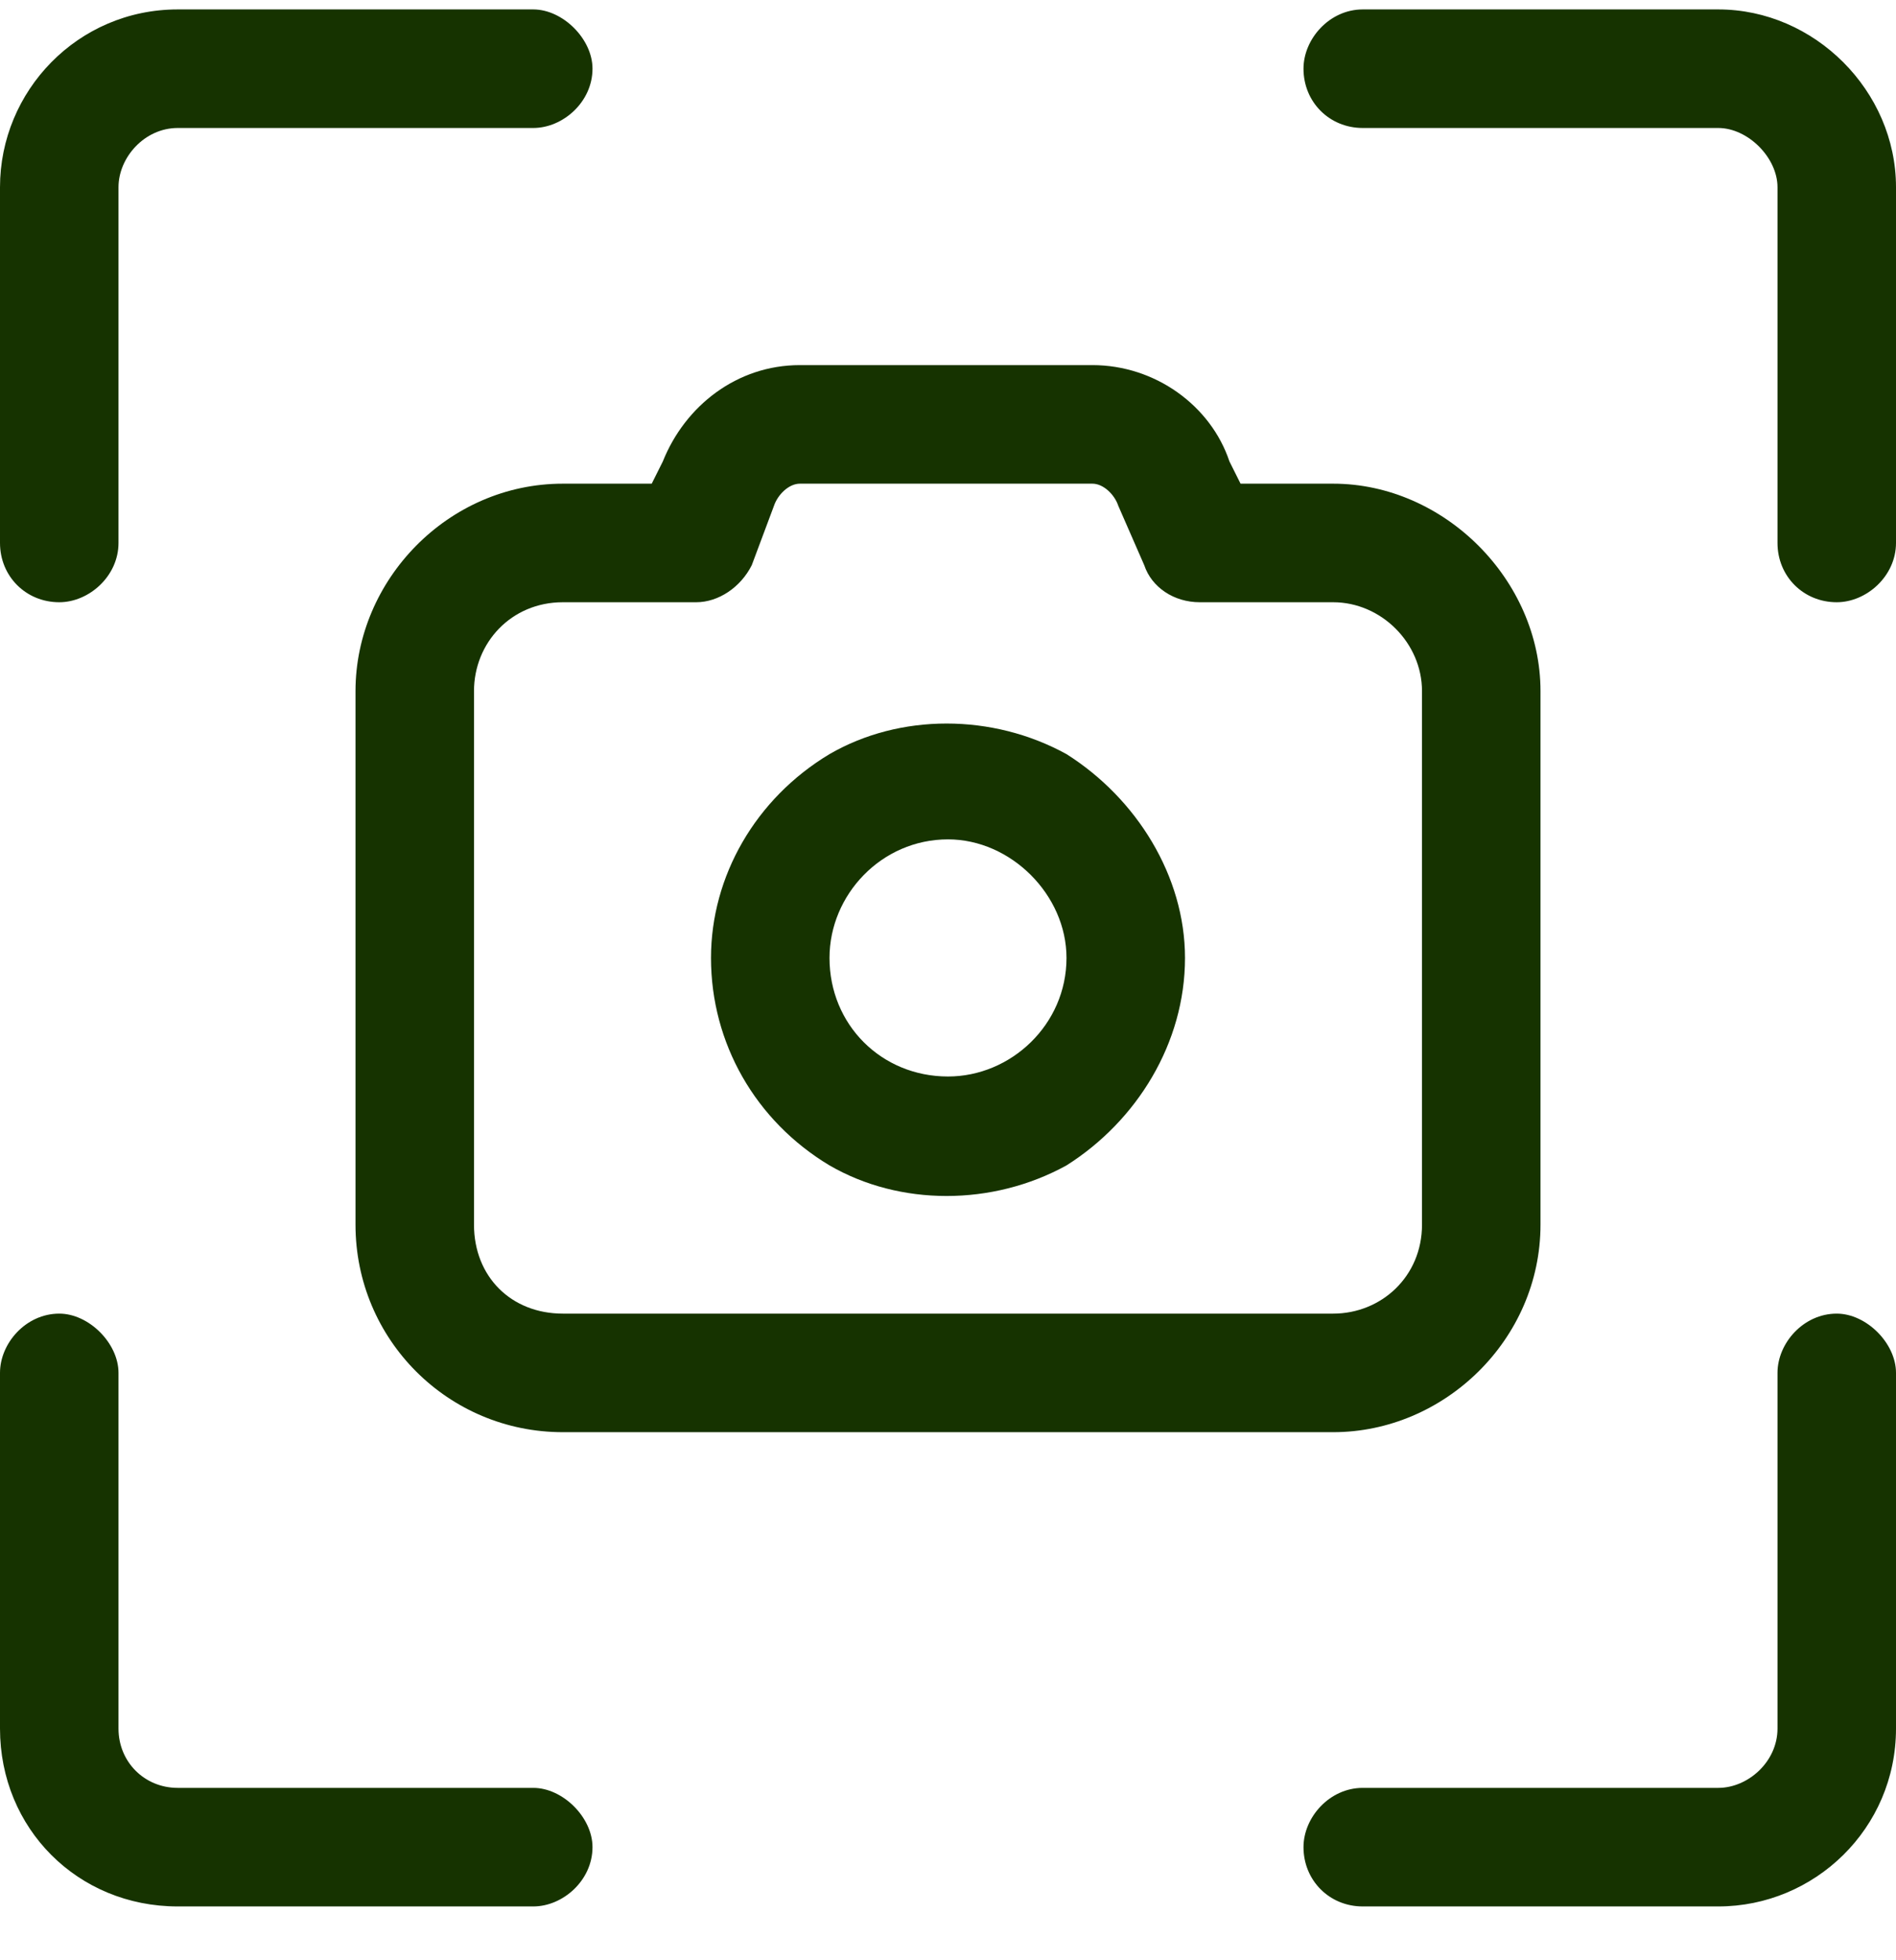 <svg xmlns="http://www.w3.org/2000/svg" width="30" height="31" viewBox="0 0 30 31" fill="none"><path d="M0 2.961C0 1.438 1.23 0.149 2.812 0.149H8.438C8.906 0.149 9.375 0.617 9.375 1.086C9.375 1.614 8.906 2.024 8.438 2.024H2.812C2.285 2.024 1.875 2.492 1.875 2.961V8.586C1.875 9.114 1.406 9.524 0.938 9.524C0.41 9.524 0 9.114 0 8.586V2.961ZM12.656 5.774H17.285C18.281 5.774 19.16 6.418 19.453 7.297L19.629 7.649H21.094C22.852 7.649 24.375 9.172 24.375 10.93V19.367C24.375 21.184 22.852 22.649 21.094 22.649H8.906C7.09 22.649 5.625 21.184 5.625 19.367V10.93C5.625 9.172 7.09 7.649 8.906 7.649H10.312L10.488 7.297C10.84 6.418 11.66 5.774 12.656 5.774ZM12.246 8L11.895 8.938C11.719 9.289 11.367 9.524 11.016 9.524H8.906C8.086 9.524 7.5 10.168 7.5 10.93V19.367C7.5 20.188 8.086 20.774 8.906 20.774H21.094C21.855 20.774 22.5 20.188 22.5 19.367V10.93C22.5 10.168 21.855 9.524 21.094 9.524H18.984C18.574 9.524 18.223 9.289 18.105 8.938L17.695 8C17.637 7.824 17.461 7.649 17.285 7.649H12.656C12.48 7.649 12.305 7.824 12.246 8ZM13.125 15.149C13.125 16.203 13.945 17.024 15 17.024C15.996 17.024 16.875 16.203 16.875 15.149C16.875 14.153 15.996 13.274 15 13.274C13.945 13.274 13.125 14.153 13.125 15.149ZM18.75 15.149C18.75 16.496 17.988 17.727 16.875 18.43C15.703 19.075 14.238 19.075 13.125 18.43C11.953 17.727 11.25 16.496 11.25 15.149C11.25 13.86 11.953 12.629 13.125 11.926C14.238 11.281 15.703 11.281 16.875 11.926C17.988 12.629 18.75 13.86 18.75 15.149ZM27.188 0.149C28.711 0.149 30 1.438 30 2.961V8.586C30 9.114 29.531 9.524 29.062 9.524C28.535 9.524 28.125 9.114 28.125 8.586V2.961C28.125 2.492 27.656 2.024 27.188 2.024H21.562C21.035 2.024 20.625 1.614 20.625 1.086C20.625 0.617 21.035 0.149 21.562 0.149H27.188ZM0 27.336V21.711C0 21.242 0.41 20.774 0.938 20.774C1.406 20.774 1.875 21.242 1.875 21.711V27.336C1.875 27.863 2.285 28.274 2.812 28.274H8.438C8.906 28.274 9.375 28.742 9.375 29.211C9.375 29.738 8.906 30.149 8.438 30.149H2.812C1.23 30.149 0 28.918 0 27.336ZM27.188 30.149H21.562C21.035 30.149 20.625 29.738 20.625 29.211C20.625 28.742 21.035 28.274 21.562 28.274H27.188C27.656 28.274 28.125 27.863 28.125 27.336V21.711C28.125 21.242 28.535 20.774 29.062 20.774C29.531 20.774 30 21.242 30 21.711V27.336C30 28.918 28.711 30.149 27.188 30.149Z" fill="#163300"></path></svg>